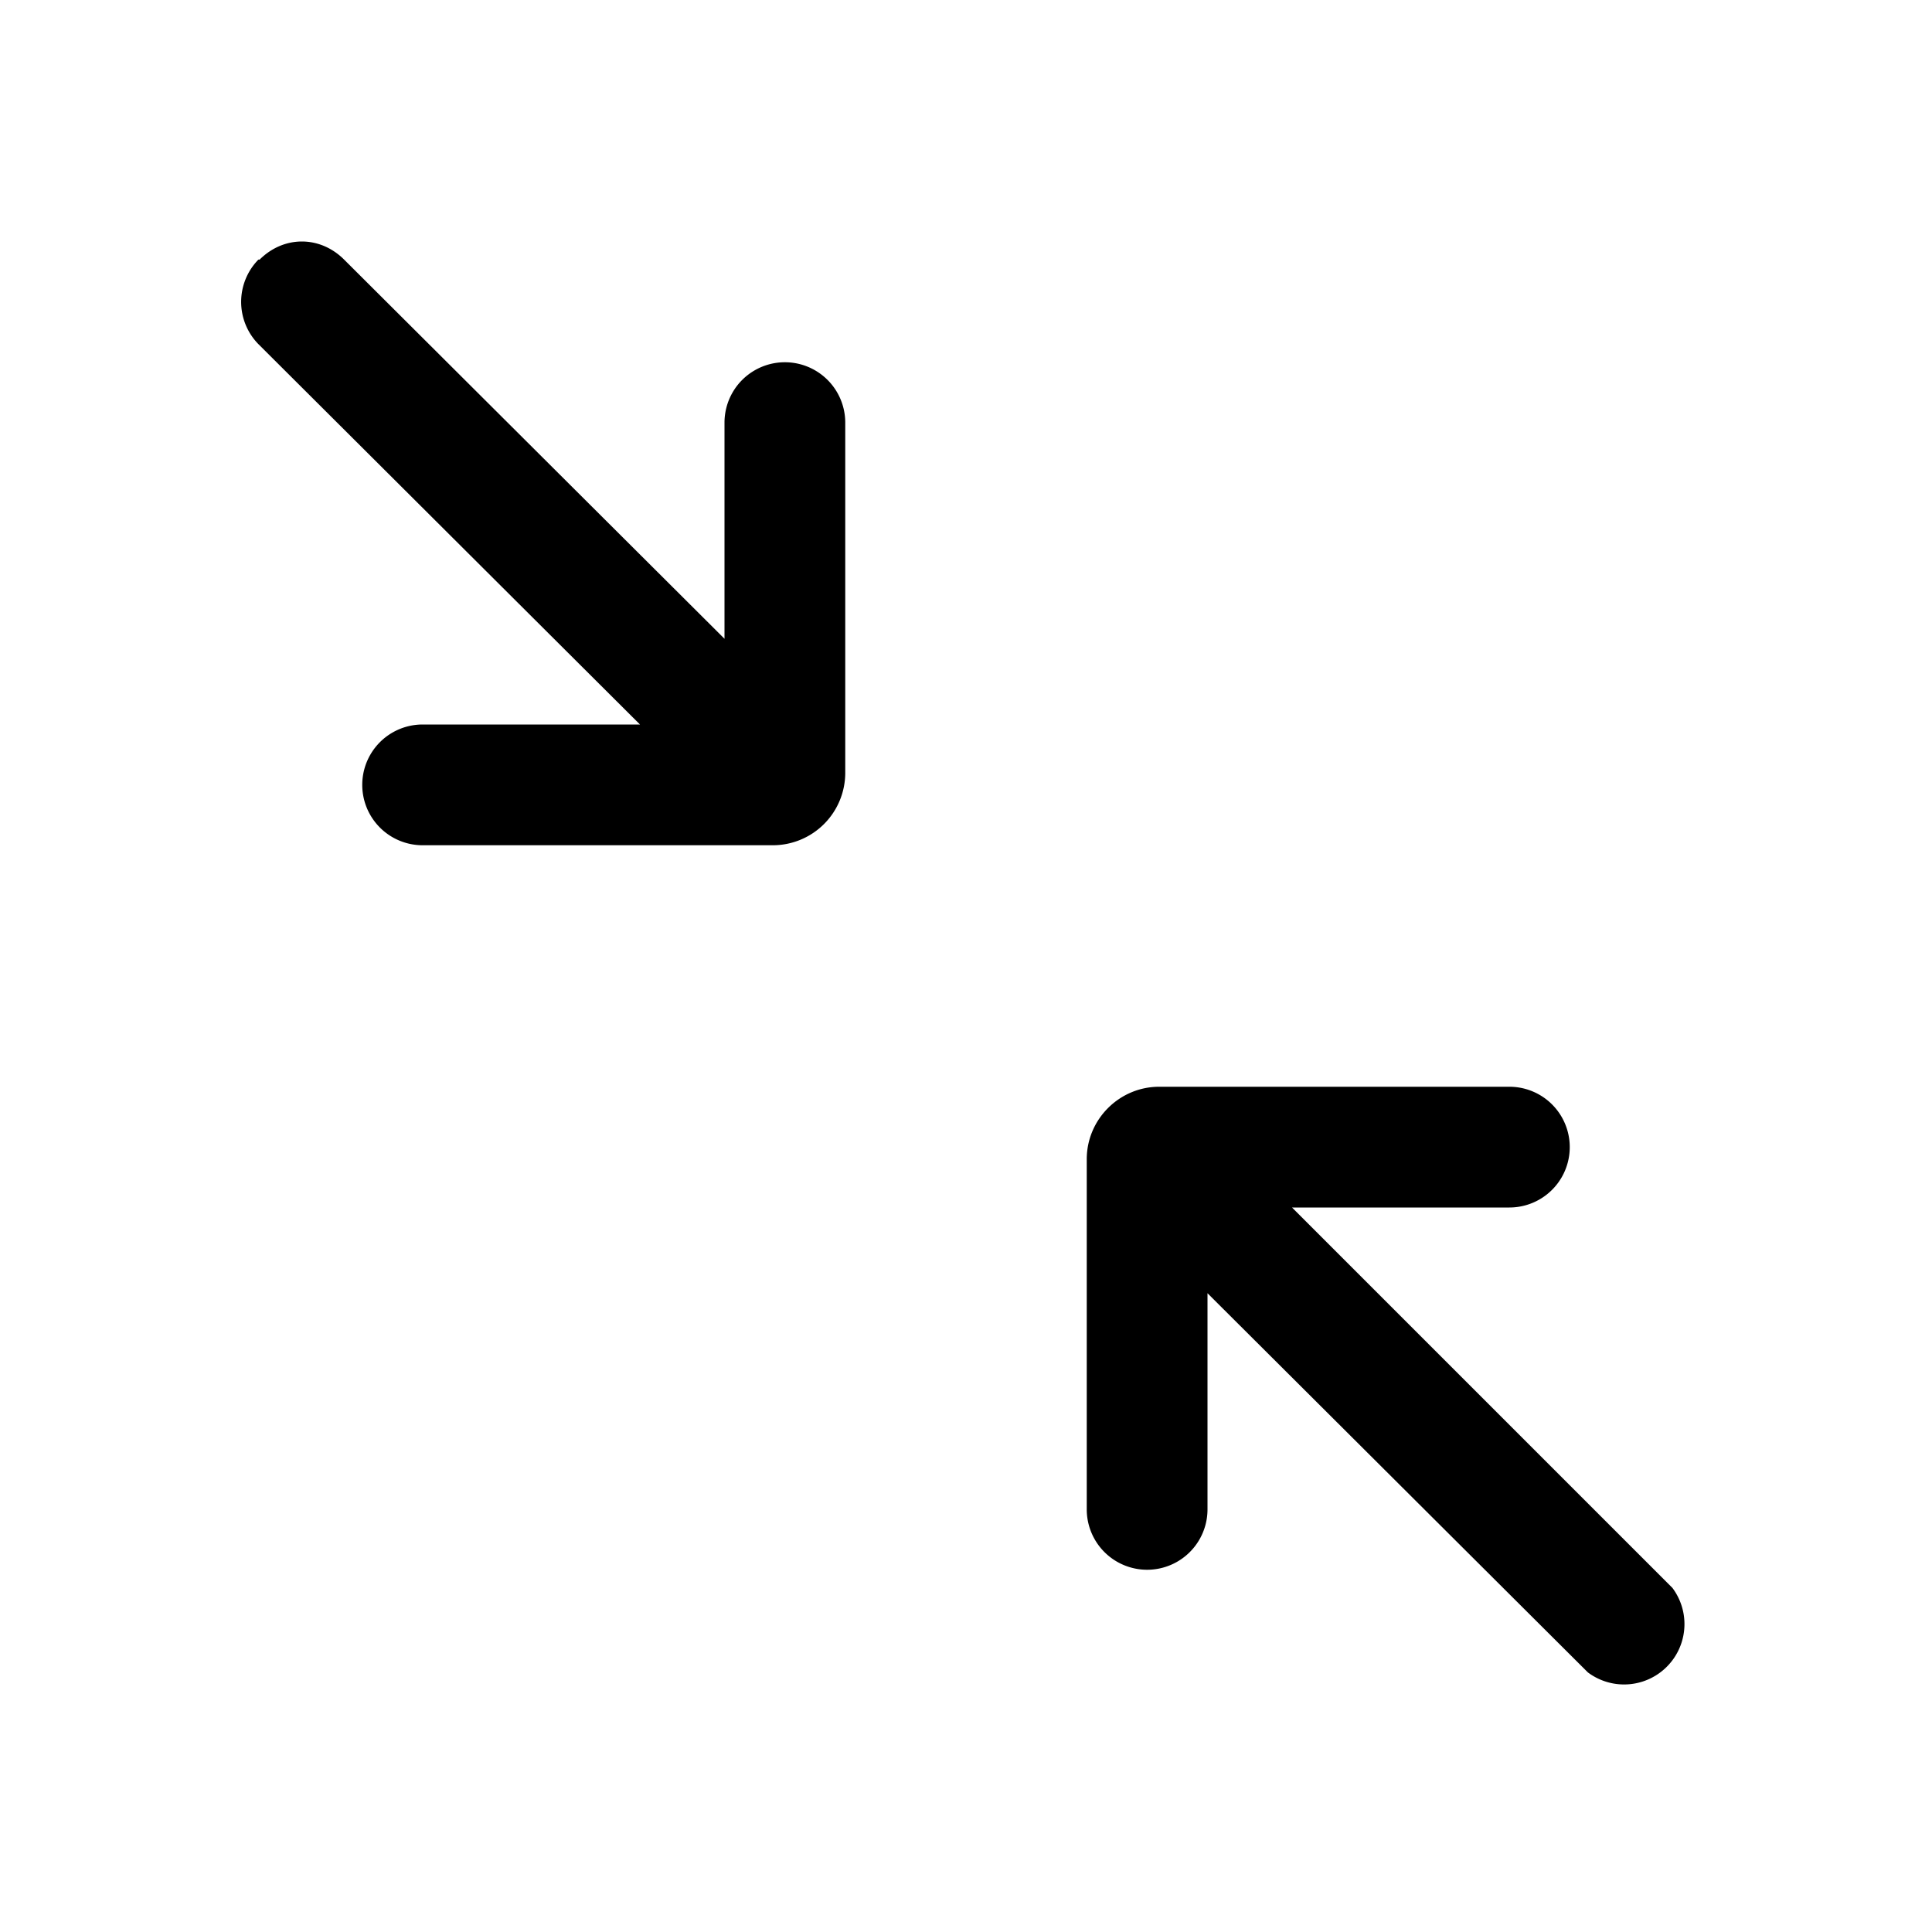 <svg width="16" height="16" viewBox="0 0 16 16" xmlns="http://www.w3.org/2000/svg"><path d="M12.5 9a.5.5 0 0 1 0 1h-1.8l3.15 3.15a.5.5 0 0 1-.7.7L10 10.71v1.79a.5.5 0 1 1-1 0V9.6c0-.33.27-.6.6-.6h2.9ZM2.15 2.15c.2-.2.5-.2.7 0L6 5.29V3.5a.5.5 0 1 1 1 0v2.9a.6.6 0 0 1-.6.6H3.5a.5.5 0 0 1 0-1h1.8L2.14 2.85a.5.5 0 0 1 0-.7Z"/></svg>